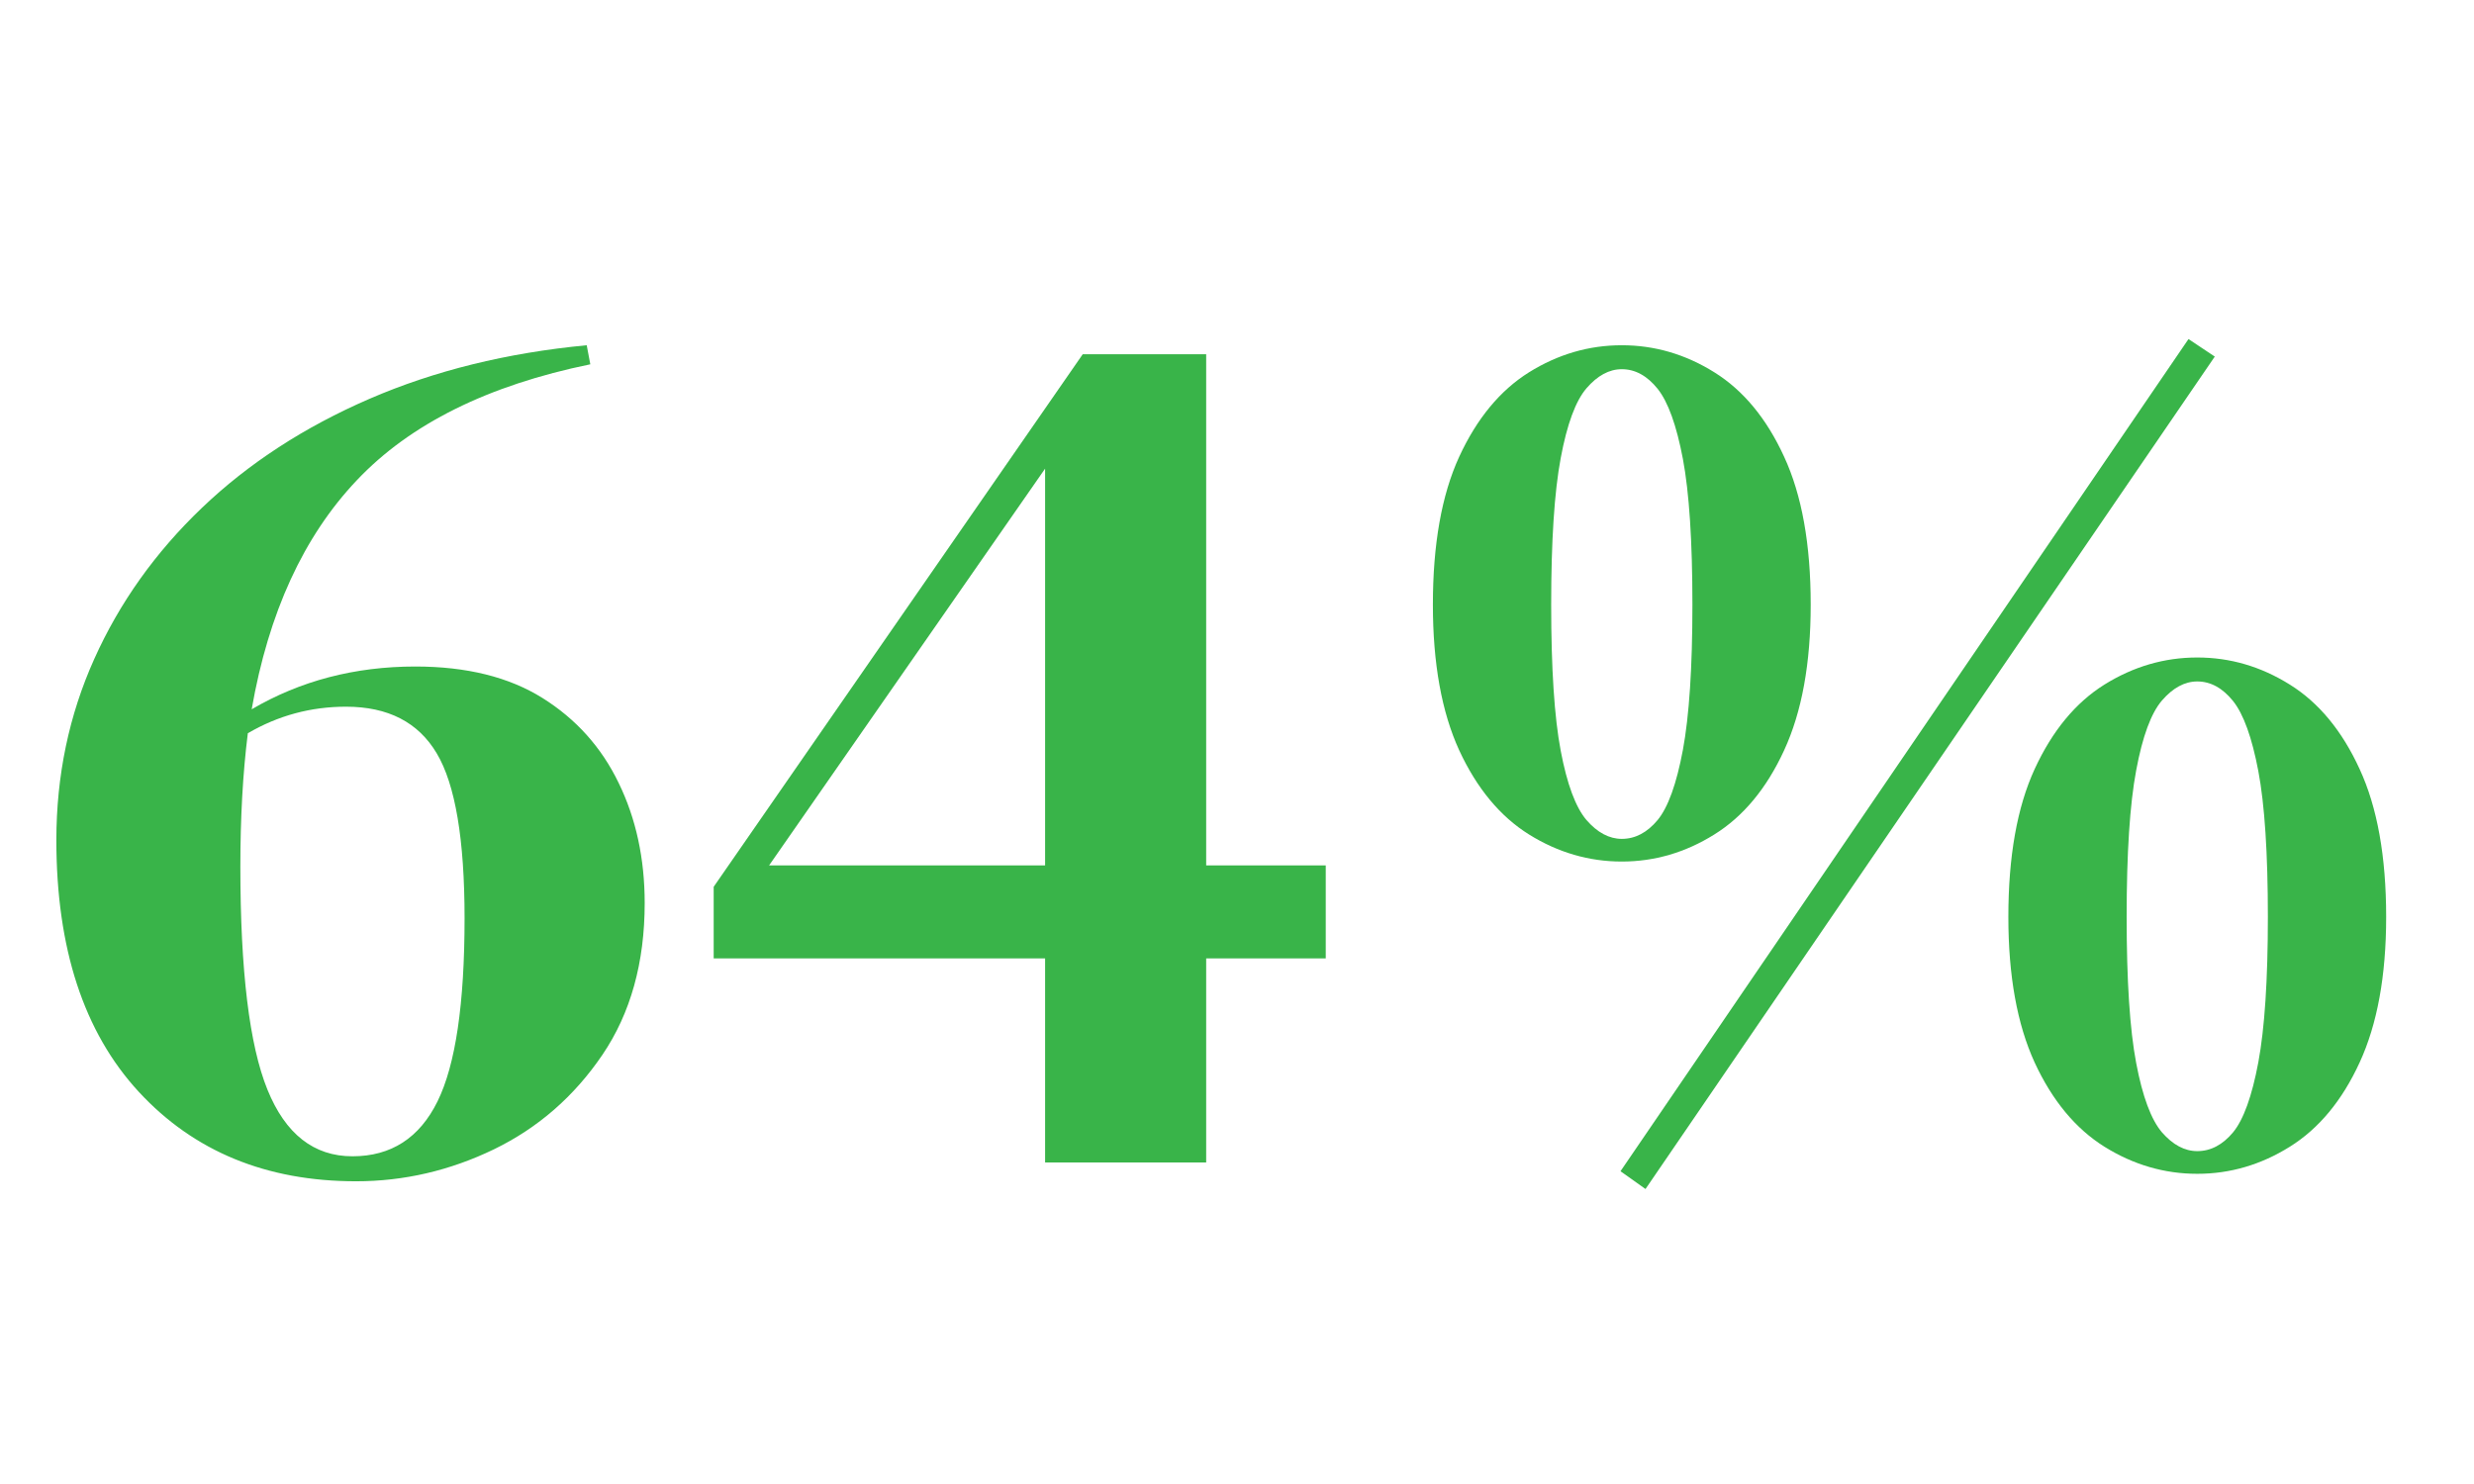 <svg version="1.0" preserveAspectRatio="xMidYMid meet" height="120" viewBox="0 0 150 90" zoomAndPan="magnify" width="200" xmlns:xlink="http://www.w3.org/1999/xlink" xmlns="http://www.w3.org/2000/svg"><defs><g></g></defs><g fill-opacity="1" fill="#39b449"><g transform="translate(0.979, 70.5)"><g><path d="M 20.609 1.141 C 15.172 1.141 10.781 -0.664 7.438 -4.281 C 4.102 -7.895 2.438 -12.984 2.438 -19.547 C 2.438 -23.461 3.203 -27.125 4.734 -30.531 C 6.266 -33.945 8.441 -37.004 11.266 -39.703 C 14.086 -42.398 17.473 -44.602 21.422 -46.312 C 25.367 -48.02 29.758 -49.102 34.594 -49.562 L 34.812 -48.406 C 28.602 -47.133 23.883 -44.789 20.656 -41.375 C 17.426 -37.969 15.301 -33.336 14.281 -27.484 C 17.227 -29.211 20.535 -30.078 24.203 -30.078 C 27.305 -30.078 29.875 -29.441 31.906 -28.172 C 33.945 -26.898 35.488 -25.18 36.531 -23.016 C 37.582 -20.859 38.109 -18.43 38.109 -15.734 C 38.109 -12.117 37.254 -9.051 35.547 -6.531 C 33.836 -4.008 31.645 -2.098 28.969 -0.797 C 26.301 0.492 23.516 1.141 20.609 1.141 Z M 13.594 -17.938 C 13.594 -11.625 14.141 -7.117 15.234 -4.422 C 16.328 -1.723 18.047 -0.375 20.391 -0.375 C 22.734 -0.375 24.453 -1.484 25.547 -3.703 C 26.641 -5.922 27.188 -9.625 27.188 -14.812 C 27.188 -19.594 26.625 -22.926 25.5 -24.812 C 24.383 -26.695 22.551 -27.641 20 -27.641 C 17.863 -27.641 15.879 -27.102 14.047 -26.031 C 13.742 -23.594 13.594 -20.895 13.594 -17.938 Z M 13.594 -17.938"></path></g></g></g><g fill-opacity="1" fill="#39b449"><g transform="translate(41.443, 70.5)"><g><path d="M 21.922 0 L 21.922 -12.375 L 1.828 -12.375 L 1.828 -16.719 L 24.203 -49.016 L 31.688 -49.016 L 31.688 -18.016 L 38.938 -18.016 L 38.938 -12.375 L 31.688 -12.375 L 31.688 0 Z M 5.188 -18.016 L 21.922 -18.016 L 21.922 -42.078 Z M 5.188 -18.016"></path></g></g></g><g fill-opacity="1" fill="#39b449"><g transform="translate(82.518, 70.5)"><g><path d="M 17.25 1.609 L 15.734 0.531 L 50.172 -49.938 L 51.766 -48.875 Z M 15.812 -49.562 C 17.801 -49.562 19.672 -49.016 21.422 -47.922 C 23.18 -46.828 24.594 -45.117 25.656 -42.797 C 26.727 -40.484 27.266 -37.492 27.266 -33.828 C 27.266 -30.266 26.727 -27.32 25.656 -25 C 24.594 -22.688 23.18 -20.984 21.422 -19.891 C 19.672 -18.797 17.801 -18.25 15.812 -18.25 C 13.82 -18.25 11.945 -18.797 10.188 -19.891 C 8.438 -20.984 7.023 -22.688 5.953 -25 C 4.891 -27.32 4.359 -30.266 4.359 -33.828 C 4.359 -37.492 4.891 -40.484 5.953 -42.797 C 7.023 -45.117 8.438 -46.828 10.188 -47.922 C 11.945 -49.016 13.82 -49.562 15.812 -49.562 Z M 11.531 -33.828 C 11.531 -29.961 11.723 -27.008 12.109 -24.969 C 12.492 -22.938 13.016 -21.535 13.672 -20.766 C 14.336 -20.004 15.051 -19.625 15.812 -19.625 C 16.625 -19.625 17.348 -20.004 17.984 -20.766 C 18.617 -21.535 19.129 -22.953 19.516 -25.016 C 19.898 -27.078 20.094 -30.016 20.094 -33.828 C 20.094 -37.691 19.898 -40.641 19.516 -42.672 C 19.129 -44.711 18.617 -46.129 17.984 -46.922 C 17.348 -47.711 16.625 -48.109 15.812 -48.109 C 15.051 -48.109 14.336 -47.723 13.672 -46.953 C 13.016 -46.191 12.492 -44.781 12.109 -42.719 C 11.723 -40.656 11.531 -37.691 11.531 -33.828 Z M 50.703 -30.625 C 52.691 -30.625 54.562 -30.078 56.312 -28.984 C 58.07 -27.891 59.484 -26.18 60.547 -23.859 C 61.617 -21.547 62.156 -18.555 62.156 -14.891 C 62.156 -11.328 61.617 -8.383 60.547 -6.062 C 59.484 -3.75 58.07 -2.047 56.312 -0.953 C 54.562 0.141 52.691 0.688 50.703 0.688 C 48.711 0.688 46.836 0.141 45.078 -0.953 C 43.328 -2.047 41.914 -3.75 40.844 -6.062 C 39.781 -8.383 39.25 -11.328 39.25 -14.891 C 39.25 -18.555 39.781 -21.547 40.844 -23.859 C 41.914 -26.18 43.328 -27.891 45.078 -28.984 C 46.836 -30.078 48.711 -30.625 50.703 -30.625 Z M 46.422 -14.891 C 46.422 -11.023 46.613 -8.07 47 -6.031 C 47.383 -4 47.906 -2.598 48.562 -1.828 C 49.227 -1.066 49.941 -0.688 50.703 -0.688 C 51.516 -0.688 52.238 -1.066 52.875 -1.828 C 53.508 -2.598 54.02 -4.016 54.406 -6.078 C 54.789 -8.141 54.984 -11.078 54.984 -14.891 C 54.984 -18.754 54.789 -21.703 54.406 -23.734 C 54.02 -25.773 53.508 -27.191 52.875 -27.984 C 52.238 -28.773 51.516 -29.172 50.703 -29.172 C 49.941 -29.172 49.227 -28.785 48.562 -28.016 C 47.906 -27.254 47.383 -25.844 47 -23.781 C 46.613 -21.719 46.422 -18.754 46.422 -14.891 Z M 46.422 -14.891"></path></g></g></g></svg>